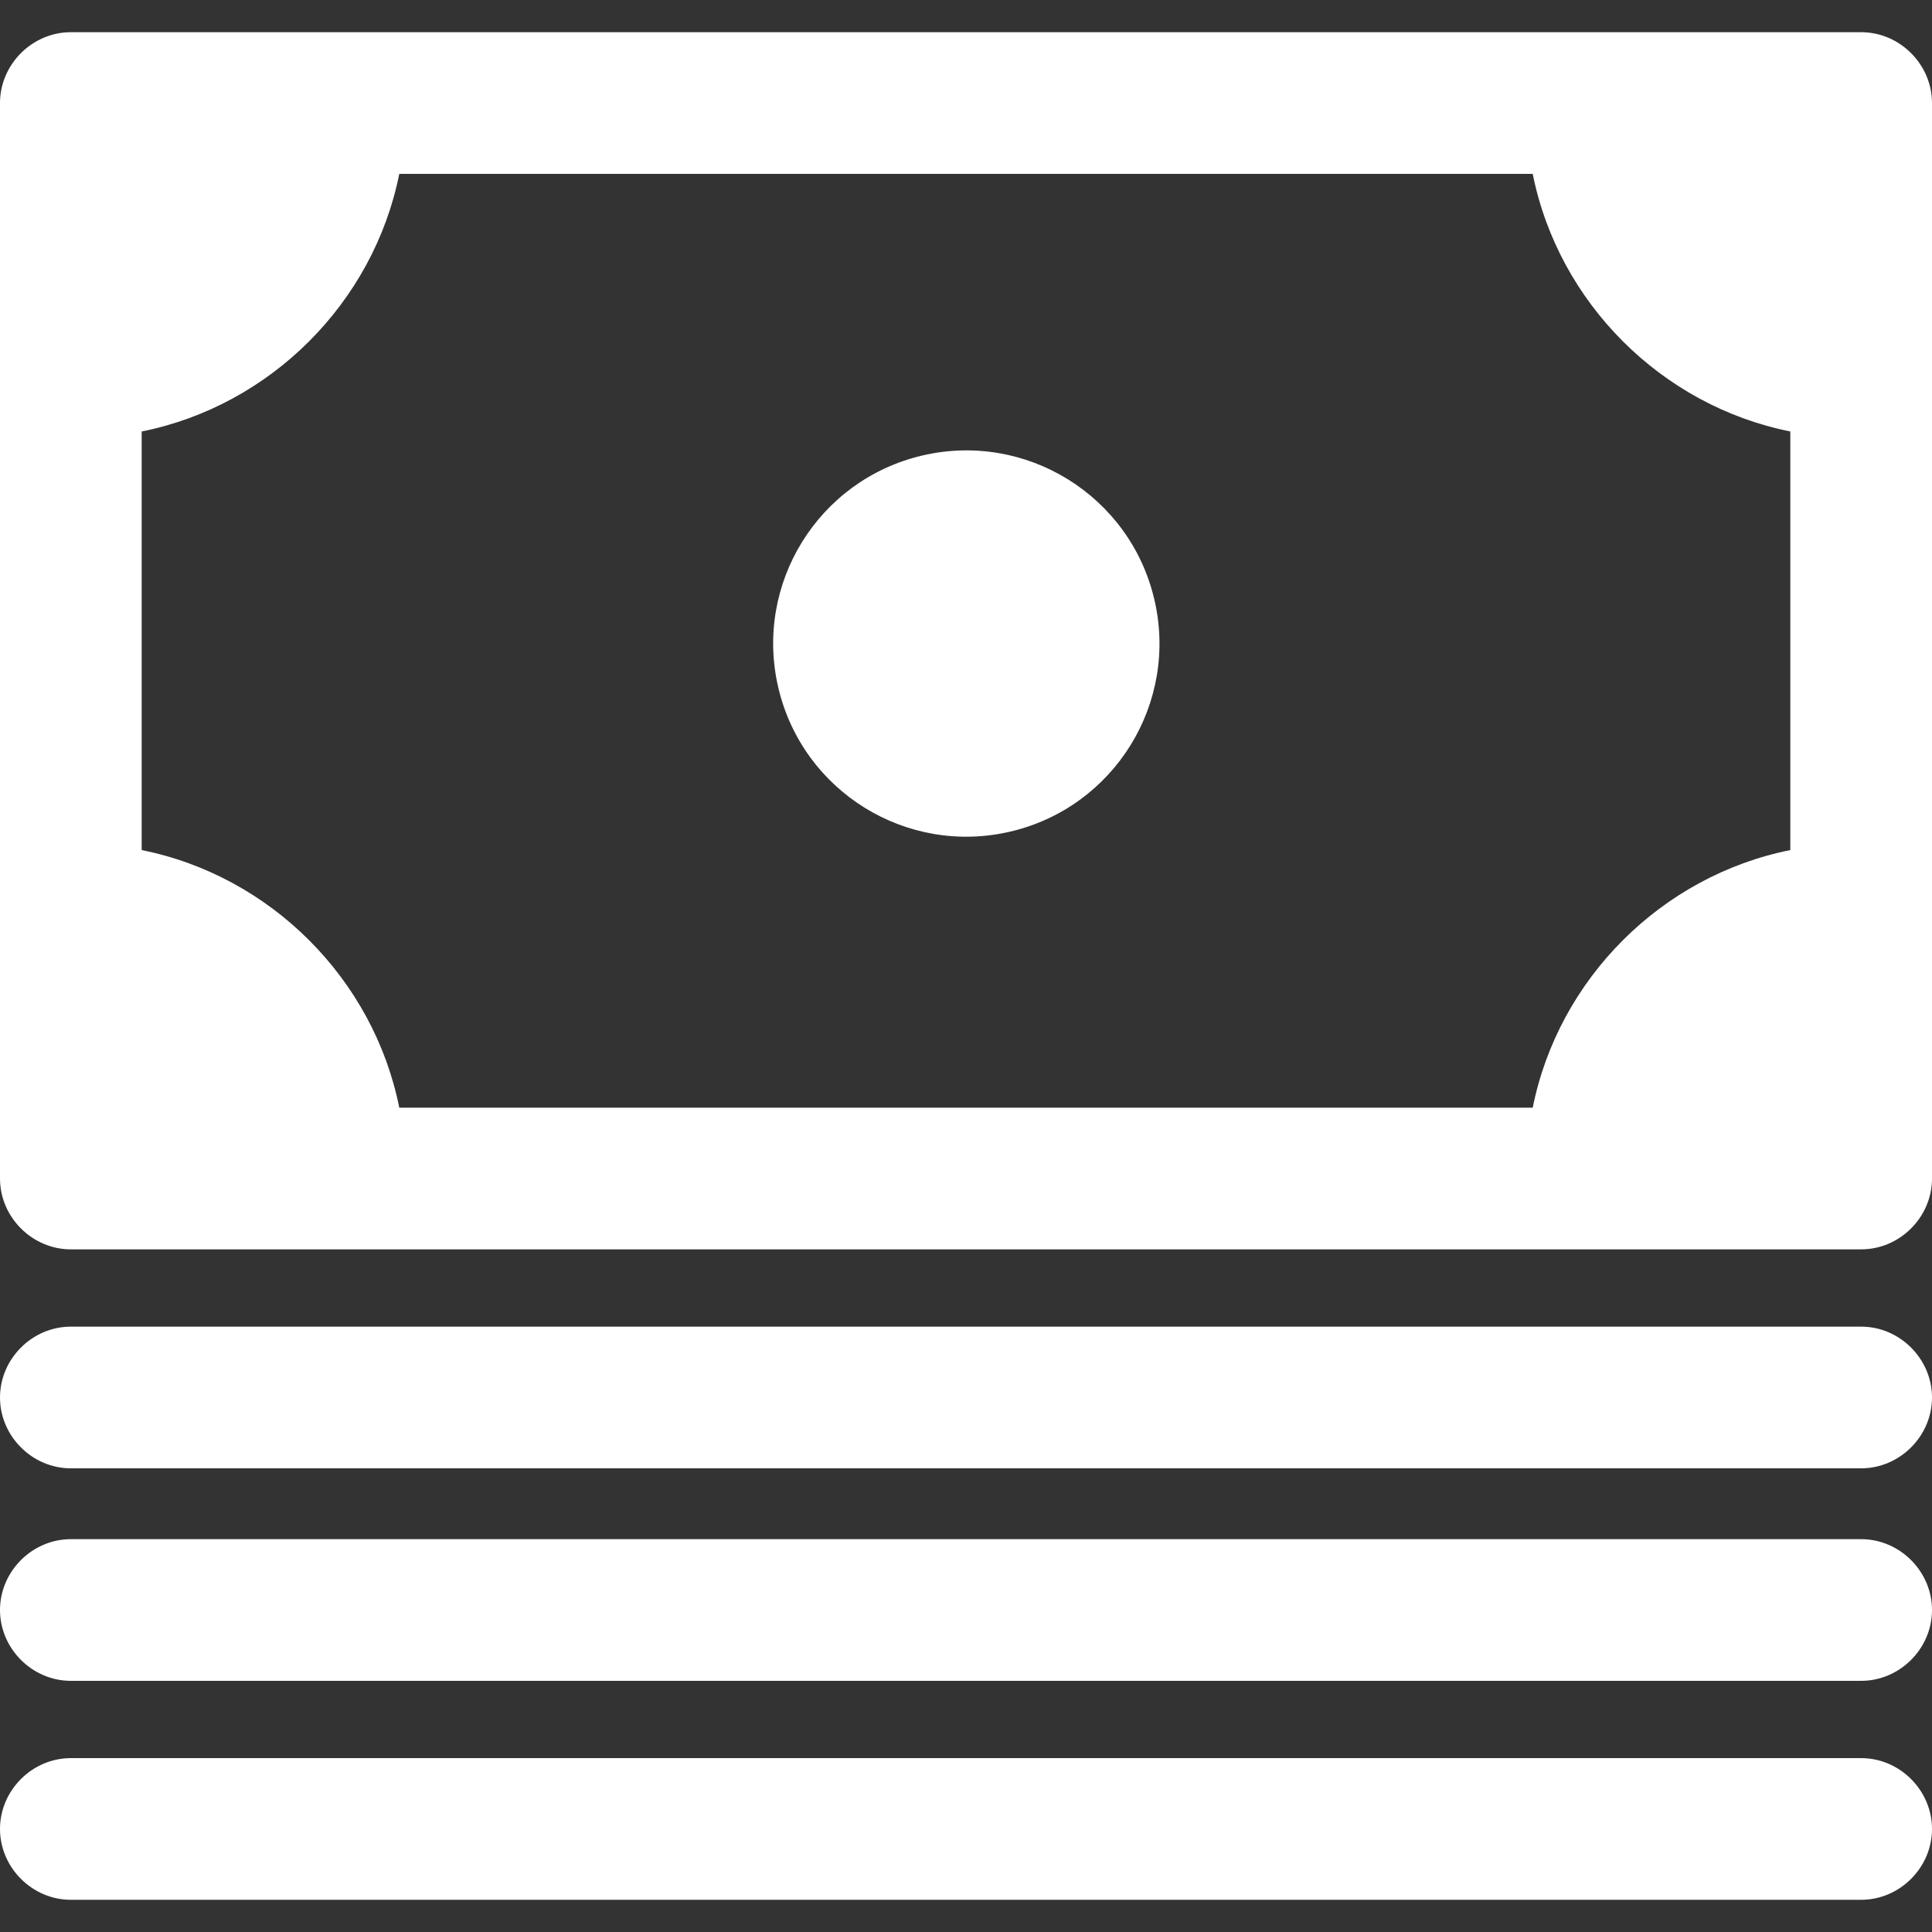 <?xml version="1.0" encoding="utf-8"?>
<!-- Generator: Adobe Illustrator 25.0.1, SVG Export Plug-In . SVG Version: 6.00 Build 0)  -->
<svg version="1.1" id="Layer_1" xmlns="http://www.w3.org/2000/svg" xmlns:xlink="http://www.w3.org/1999/xlink" x="0px" y="0px"
	 viewBox="0 0 30 30" style="enable-background:new 0 0 30 30;" xml:space="preserve">
<rect x="0" y="0" width="30" height="30" fill="#333333" stroke="none"/>
<style type="text/css">
	.st0{fill:#FFFFFF;}
</style>
<g>
	<ellipse transform="matrix(0.973 -0.229 0.229 0.973 -1.88 3.698)" class="st0" cx="15" cy="10" rx="3" ry="3"/>
	<path class="st0" d="M28.9,0.5H1.1C0.5,0.5,0,1,0,1.6v16.7c0,0.6,0.5,1.1,1.1,1.1h27.8c0.6,0,1.1-0.5,1.1-1.1V1.6
		C30,1,29.5,0.5,28.9,0.5z M27.8,13.2c-2,0.4-3.6,2-4,4H6.2c-0.4-2-2-3.6-4-4V6.7c2-0.4,3.6-2,4-4h17.6c0.4,2,2,3.6,4,4V13.2z"/>
	<path class="st0" d="M28.9,20.6H1.1c-0.6,0-1.1,0.5-1.1,1.1c0,0.6,0.5,1.1,1.1,1.1h27.8c0.6,0,1.1-0.5,1.1-1.1
		C30,21.1,29.5,20.6,28.9,20.6z"/>
	<path class="st0" d="M28.9,23.9H1.1C0.5,23.9,0,24.4,0,25c0,0.6,0.5,1.1,1.1,1.1h27.8c0.6,0,1.1-0.5,1.1-1.1
		C30,24.4,29.5,23.9,28.9,23.9z"/>
	<path class="st0" d="M28.9,27.3H1.1c-0.6,0-1.1,0.5-1.1,1.1s0.5,1.1,1.1,1.1h27.8c0.6,0,1.1-0.5,1.1-1.1S29.5,27.3,28.9,27.3z"/>
</g>
</svg>

